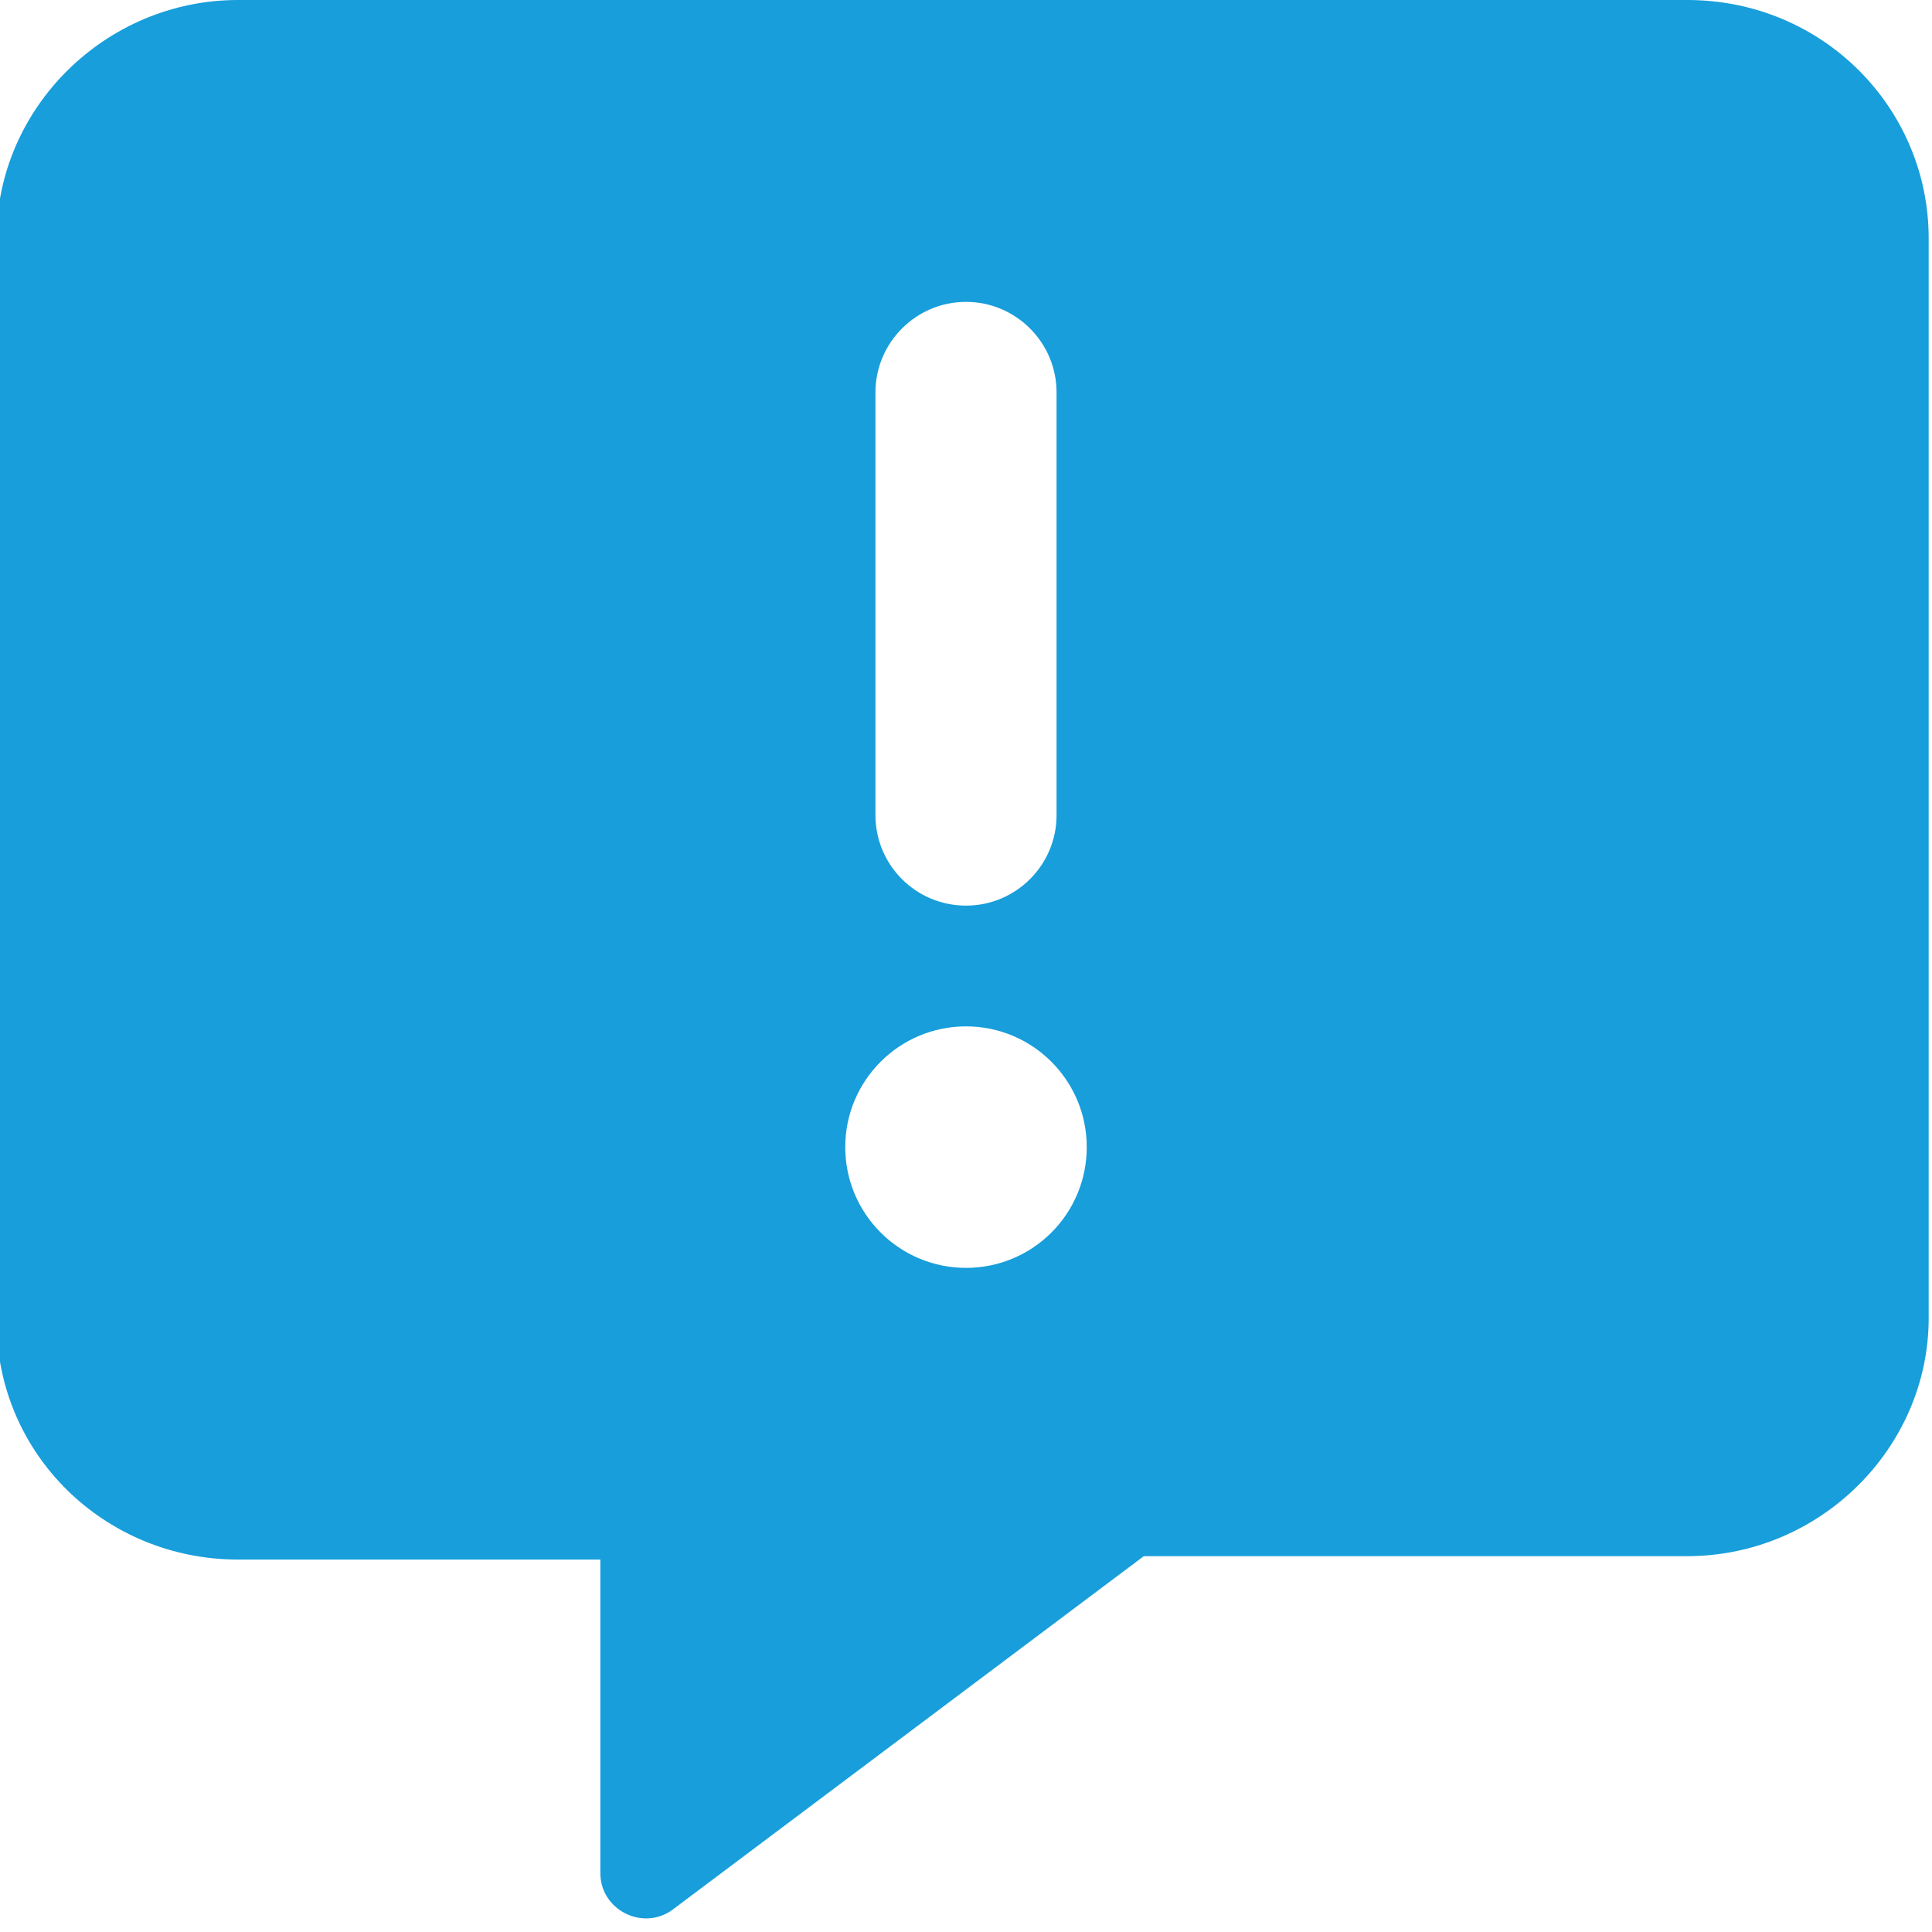 <svg xmlns="http://www.w3.org/2000/svg" viewBox="0 0 512 512"><path fill="#179edb" d="M447.1 0h-384c-35.25 0-64 28.75-64 63.1v287.1c0 35.25 28.75 63.1 64 63.1h96v83.1c0 9.75 11.25 15.45 19.12 9.7l124.9-93.7h144c35.25 0 64-28.75 64-63.1V63.1C511.1 28.75 483.2 0 447.1 0zM232 104C232 90.75 242.8 80 256 80s24 10.75 24 24v112c0 13.25-10.75 24-24 24S232 229.3 232 216V104zM256 336c-17.67 0-32-14.33-32-32c0-17.67 14.33-32 32-32s32 14.33 32 32C288 321.7 273.7 336 256 336z"></path></svg>